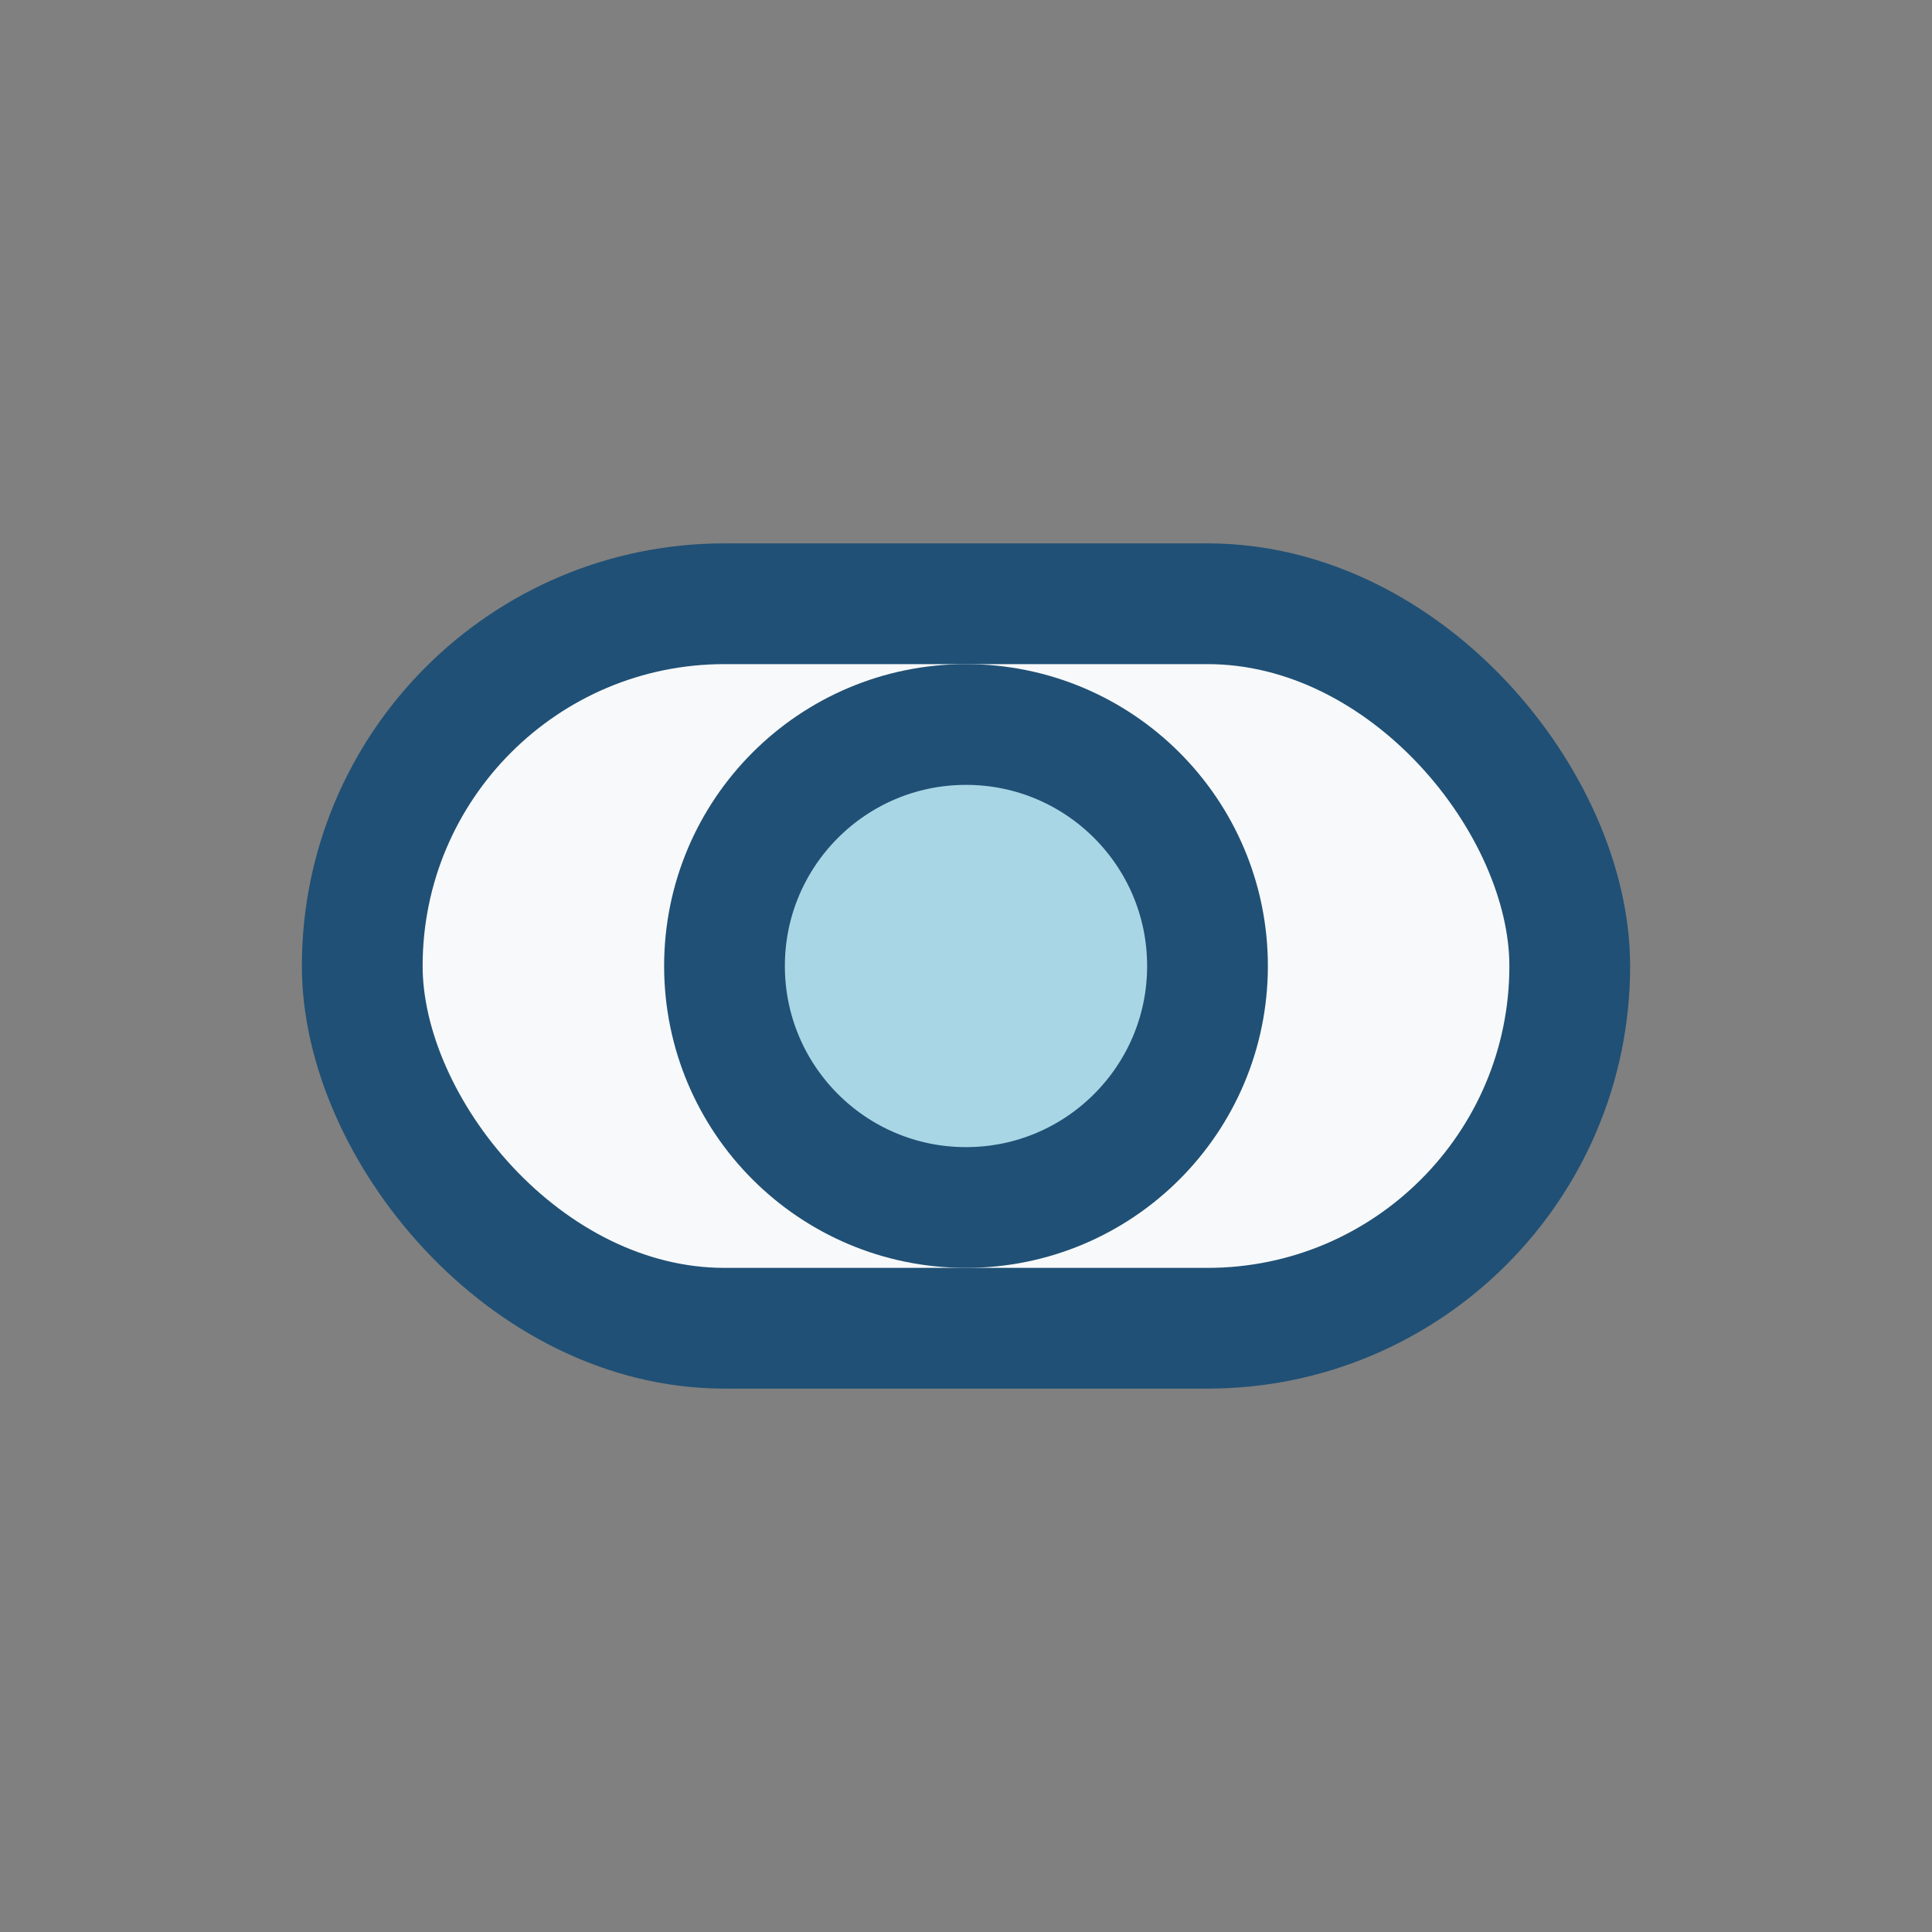 <?xml version="1.0" encoding="UTF-8"?>
<svg xmlns="http://www.w3.org/2000/svg" width="32" height="32" viewBox="0 0 32 32"><rect x="0" y="0" width="32" height="32" fill="#808080" stroke="none"/><rect x="6" y="10" width="20" height="12" rx="6" fill="#F8F9FA" stroke="#205075" stroke-width="2"/><circle cx="16" cy="16" r="4" fill="#A9D6E5" stroke="#205075" stroke-width="2"/></svg>